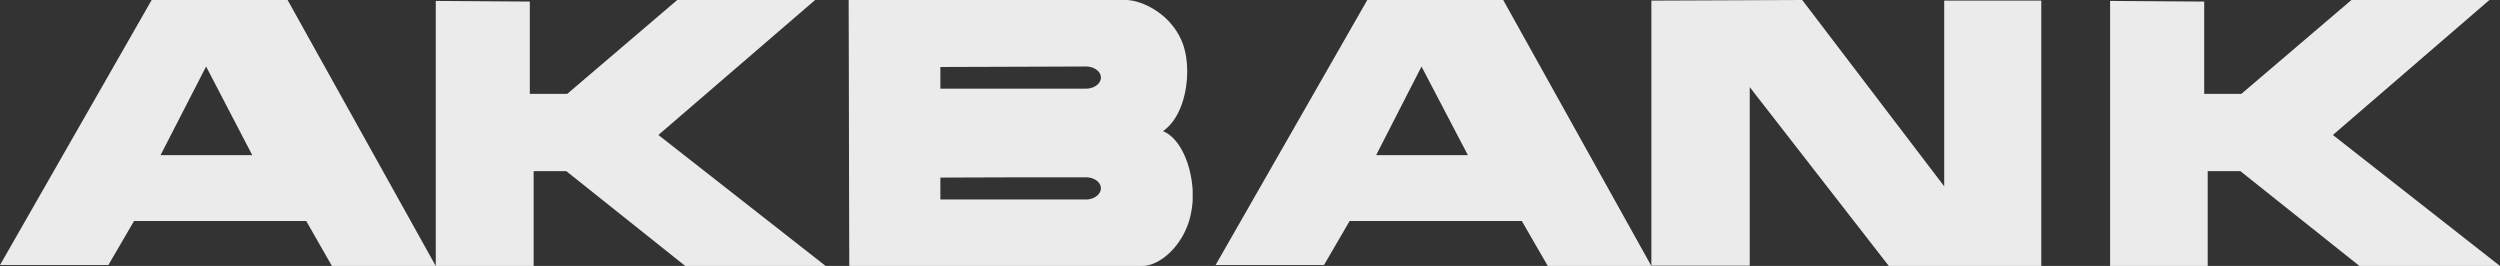 <svg xmlns="http://www.w3.org/2000/svg" width="94" height="10" viewBox="0 0 94 10">
    <rect x="0" y="0" width="94" height="10" fill="#333333" stroke="none"/>
    <g fill="none" fill-rule="evenodd">
        <path  d="M-338-494h704V685h-704z"/>
        <path fill="#fff" fill-opacity=".9" d="M79.34.035V10h3.67V6.434h1.228L88.716 10H94l-6.283-4.925L93.603 0h-5.188l-4.14 3.53h-1.397V.059L79.339.035zM8.246 0h2.568l5.57 10H12.48l-.965-1.69H5.04l-.965 1.655H0L5.703 0h2.544zm-.485 5.833h1.724L7.762 2.526 7.75 2.5 6.037 5.833h1.725zM16.385.035V10h3.68V6.434h1.227L25.766 10h5.28l-6.29-4.925L30.649 0h-5.184l-4.137 3.53h-1.407V.059L16.385.035zM38.192 0h4.134c.618 0 1.782.546 2.174 1.72.32.99.095 2.617-.773 3.21.63.256 1.058 1.221 1.117 2.22v.396a3.53 3.53 0 0 1-.071.512C44.547 9.163 43.656 10 42.943 10H31.933c-.012-3.326-.012-6.663-.024-10h6.284zm.109 7.5h2.533c.304 0 .56-.192.56-.421 0-.23-.256-.412-.56-.412h-2.533l-2.943.01V7.5H38.3zm.075-4.167h2.455c.312 0 .563-.19.563-.416 0-.227-.251-.417-.563-.417l-2.455.009-3.018.01v.814h3.018zM62.092.023v9.965h3.698V3.275L71.02 10h5.732V.023h-3.65v6.982L67.764 0l-5.672.023zM53.953 0h2.568l5.57 10h-3.894l-.977-1.69h-6.474l-.964 1.655h-4.076L51.41 0h2.544zm-.491 5.833h1.73l-1.73-3.307-.012-.026-1.707 3.333h1.719z"/>
    </g>
</svg>
